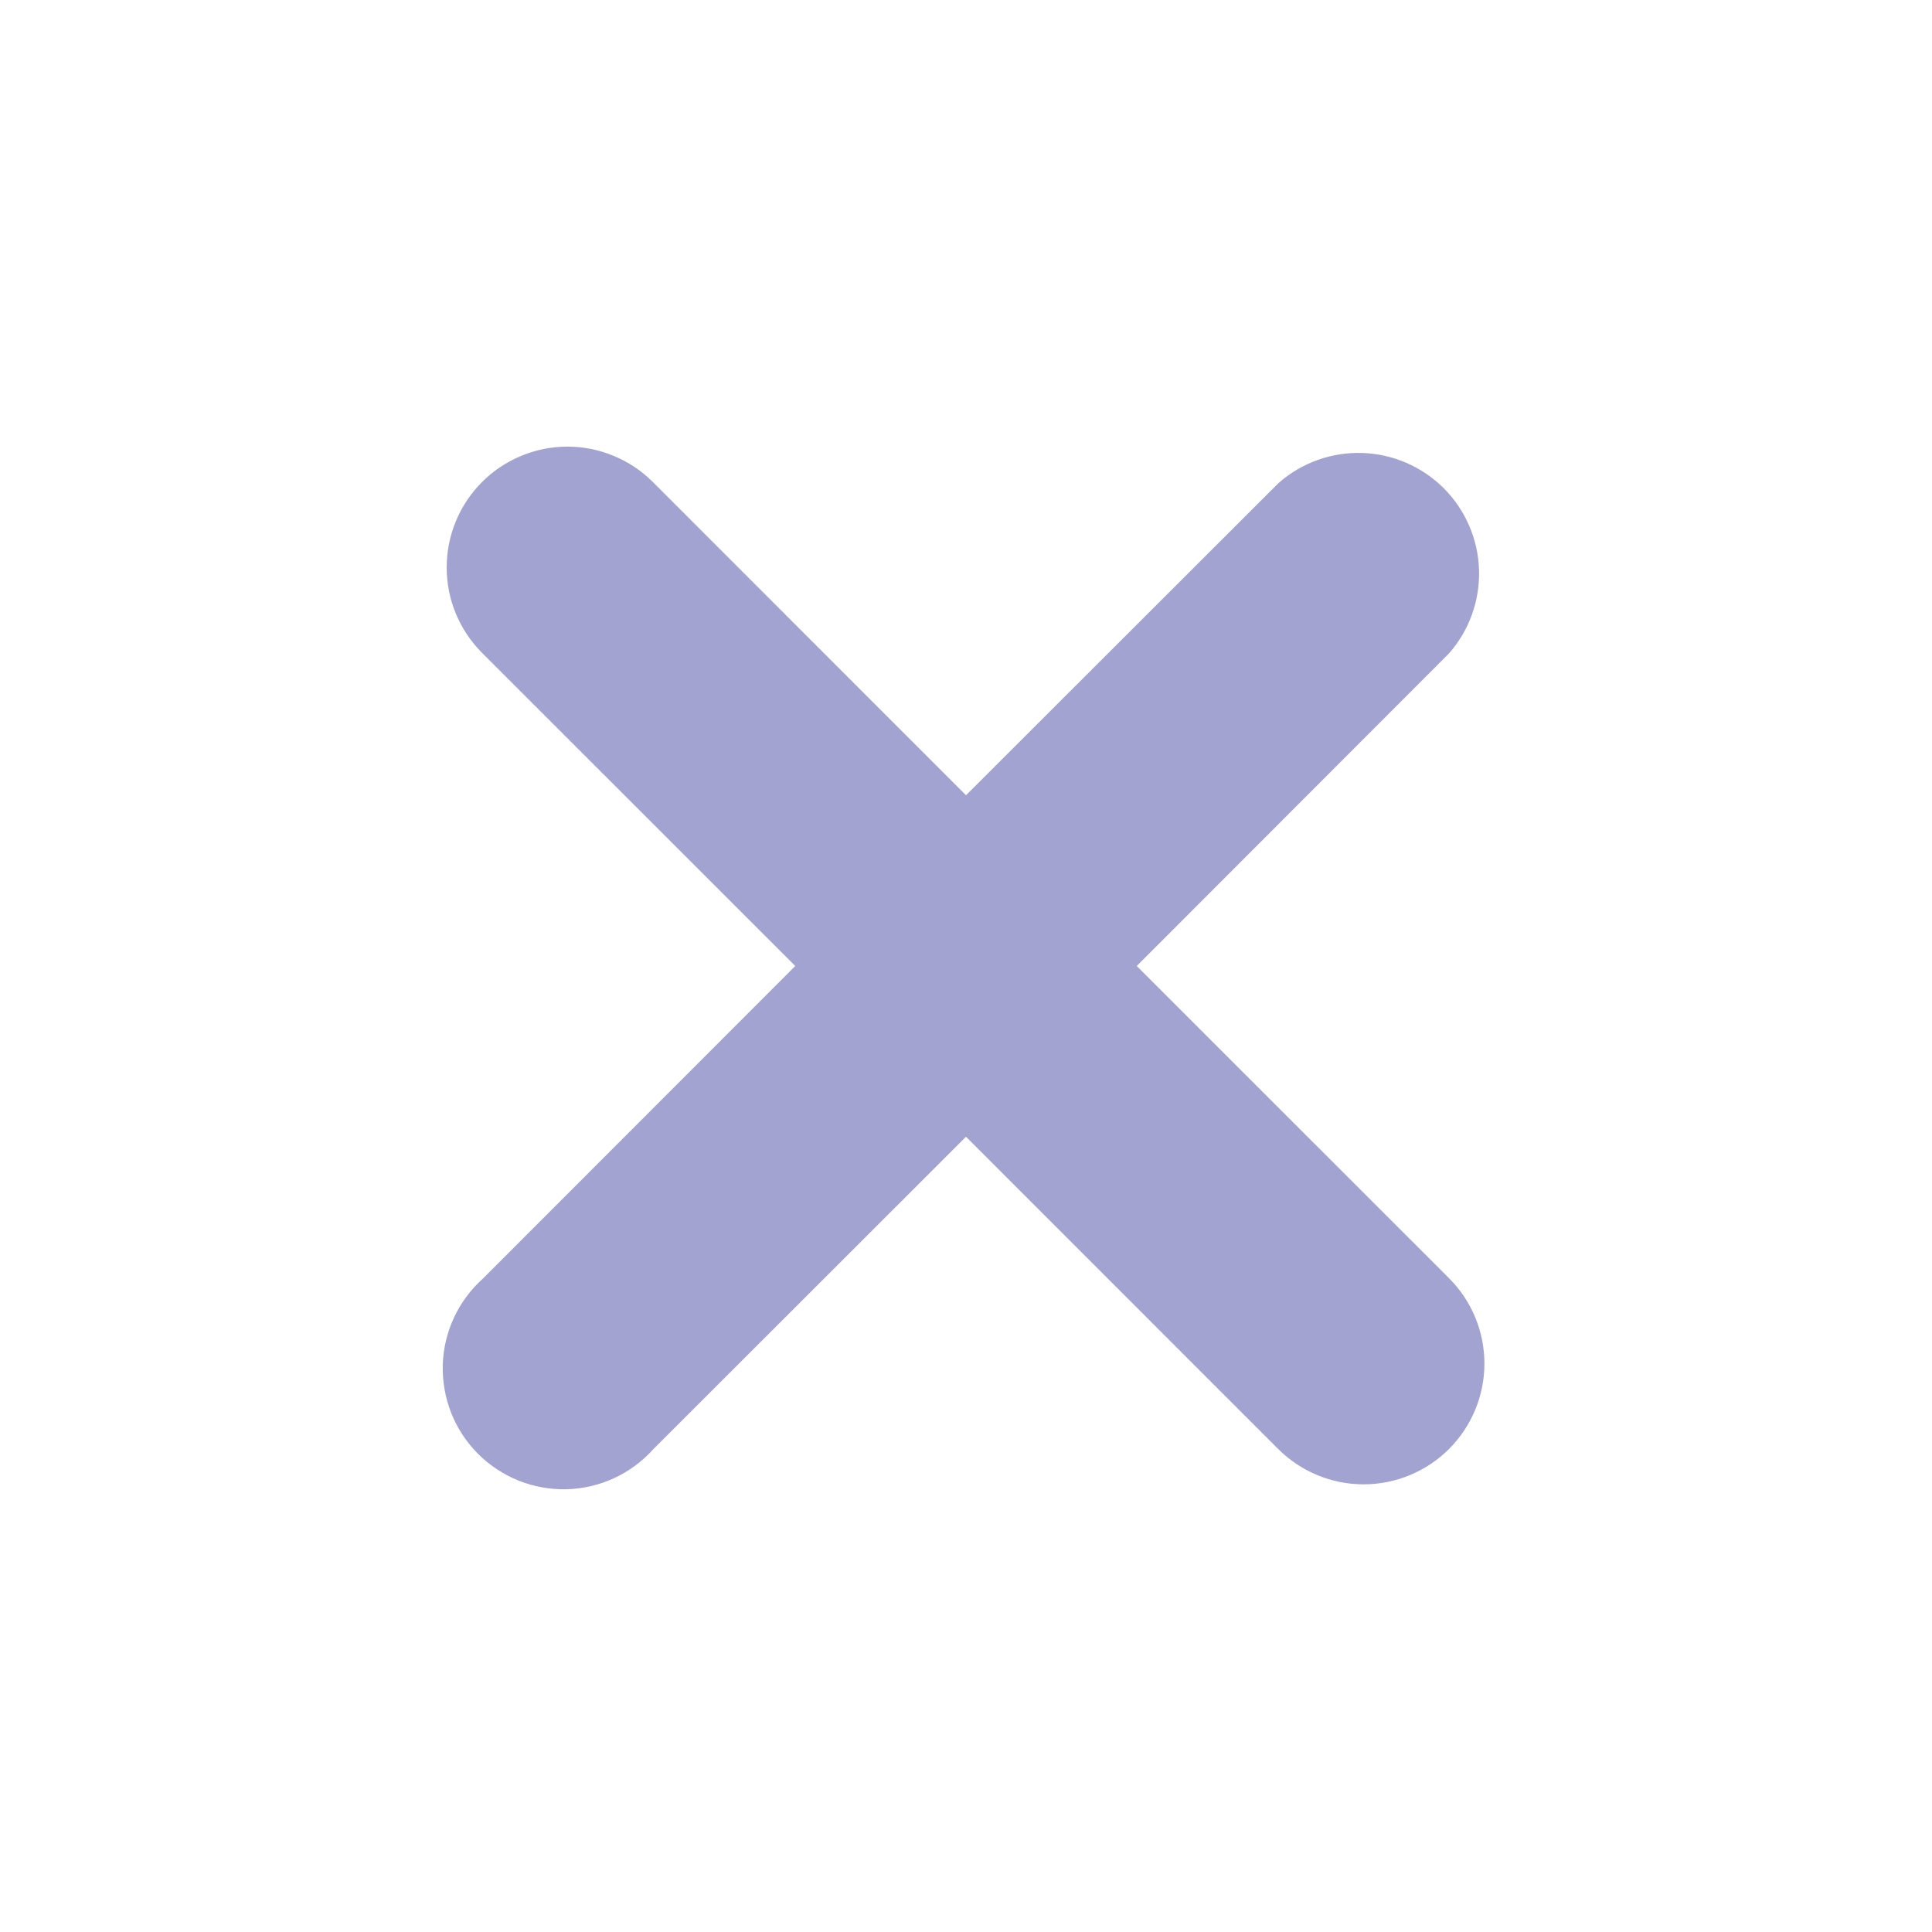<svg width="24" height="24" viewBox="0 0 24 24" fill="none" xmlns="http://www.w3.org/2000/svg">
<path d="M14.121 12L18 8.117C18.252 7.831 18.385 7.459 18.373 7.078C18.361 6.697 18.204 6.335 17.935 6.065C17.665 5.796 17.303 5.639 16.922 5.627C16.541 5.615 16.169 5.748 15.883 6L12 9.879L8.11 5.988C7.971 5.848 7.805 5.738 7.623 5.663C7.441 5.587 7.246 5.548 7.049 5.548C6.852 5.548 6.657 5.587 6.475 5.663C6.293 5.738 6.127 5.848 5.988 5.988C5.849 6.127 5.738 6.293 5.663 6.475C5.587 6.657 5.549 6.852 5.549 7.049C5.549 7.246 5.587 7.441 5.663 7.623C5.738 7.805 5.849 7.97 5.988 8.11L9.879 12L6 15.882C5.848 16.018 5.725 16.183 5.639 16.369C5.553 16.554 5.506 16.754 5.5 16.958C5.495 17.162 5.531 17.365 5.606 17.555C5.681 17.744 5.795 17.916 5.939 18.061C6.083 18.205 6.256 18.318 6.445 18.394C6.635 18.469 6.838 18.505 7.042 18.5C7.246 18.494 7.446 18.447 7.631 18.361C7.816 18.275 7.982 18.152 8.118 18L12 14.121L15.878 18C16.16 18.281 16.541 18.439 16.939 18.439C17.337 18.439 17.719 18.281 18 18C18.282 17.718 18.44 17.337 18.44 16.939C18.44 16.541 18.282 16.159 18 15.878L14.121 12Z" fill="#A2A3D1"/>
</svg>

